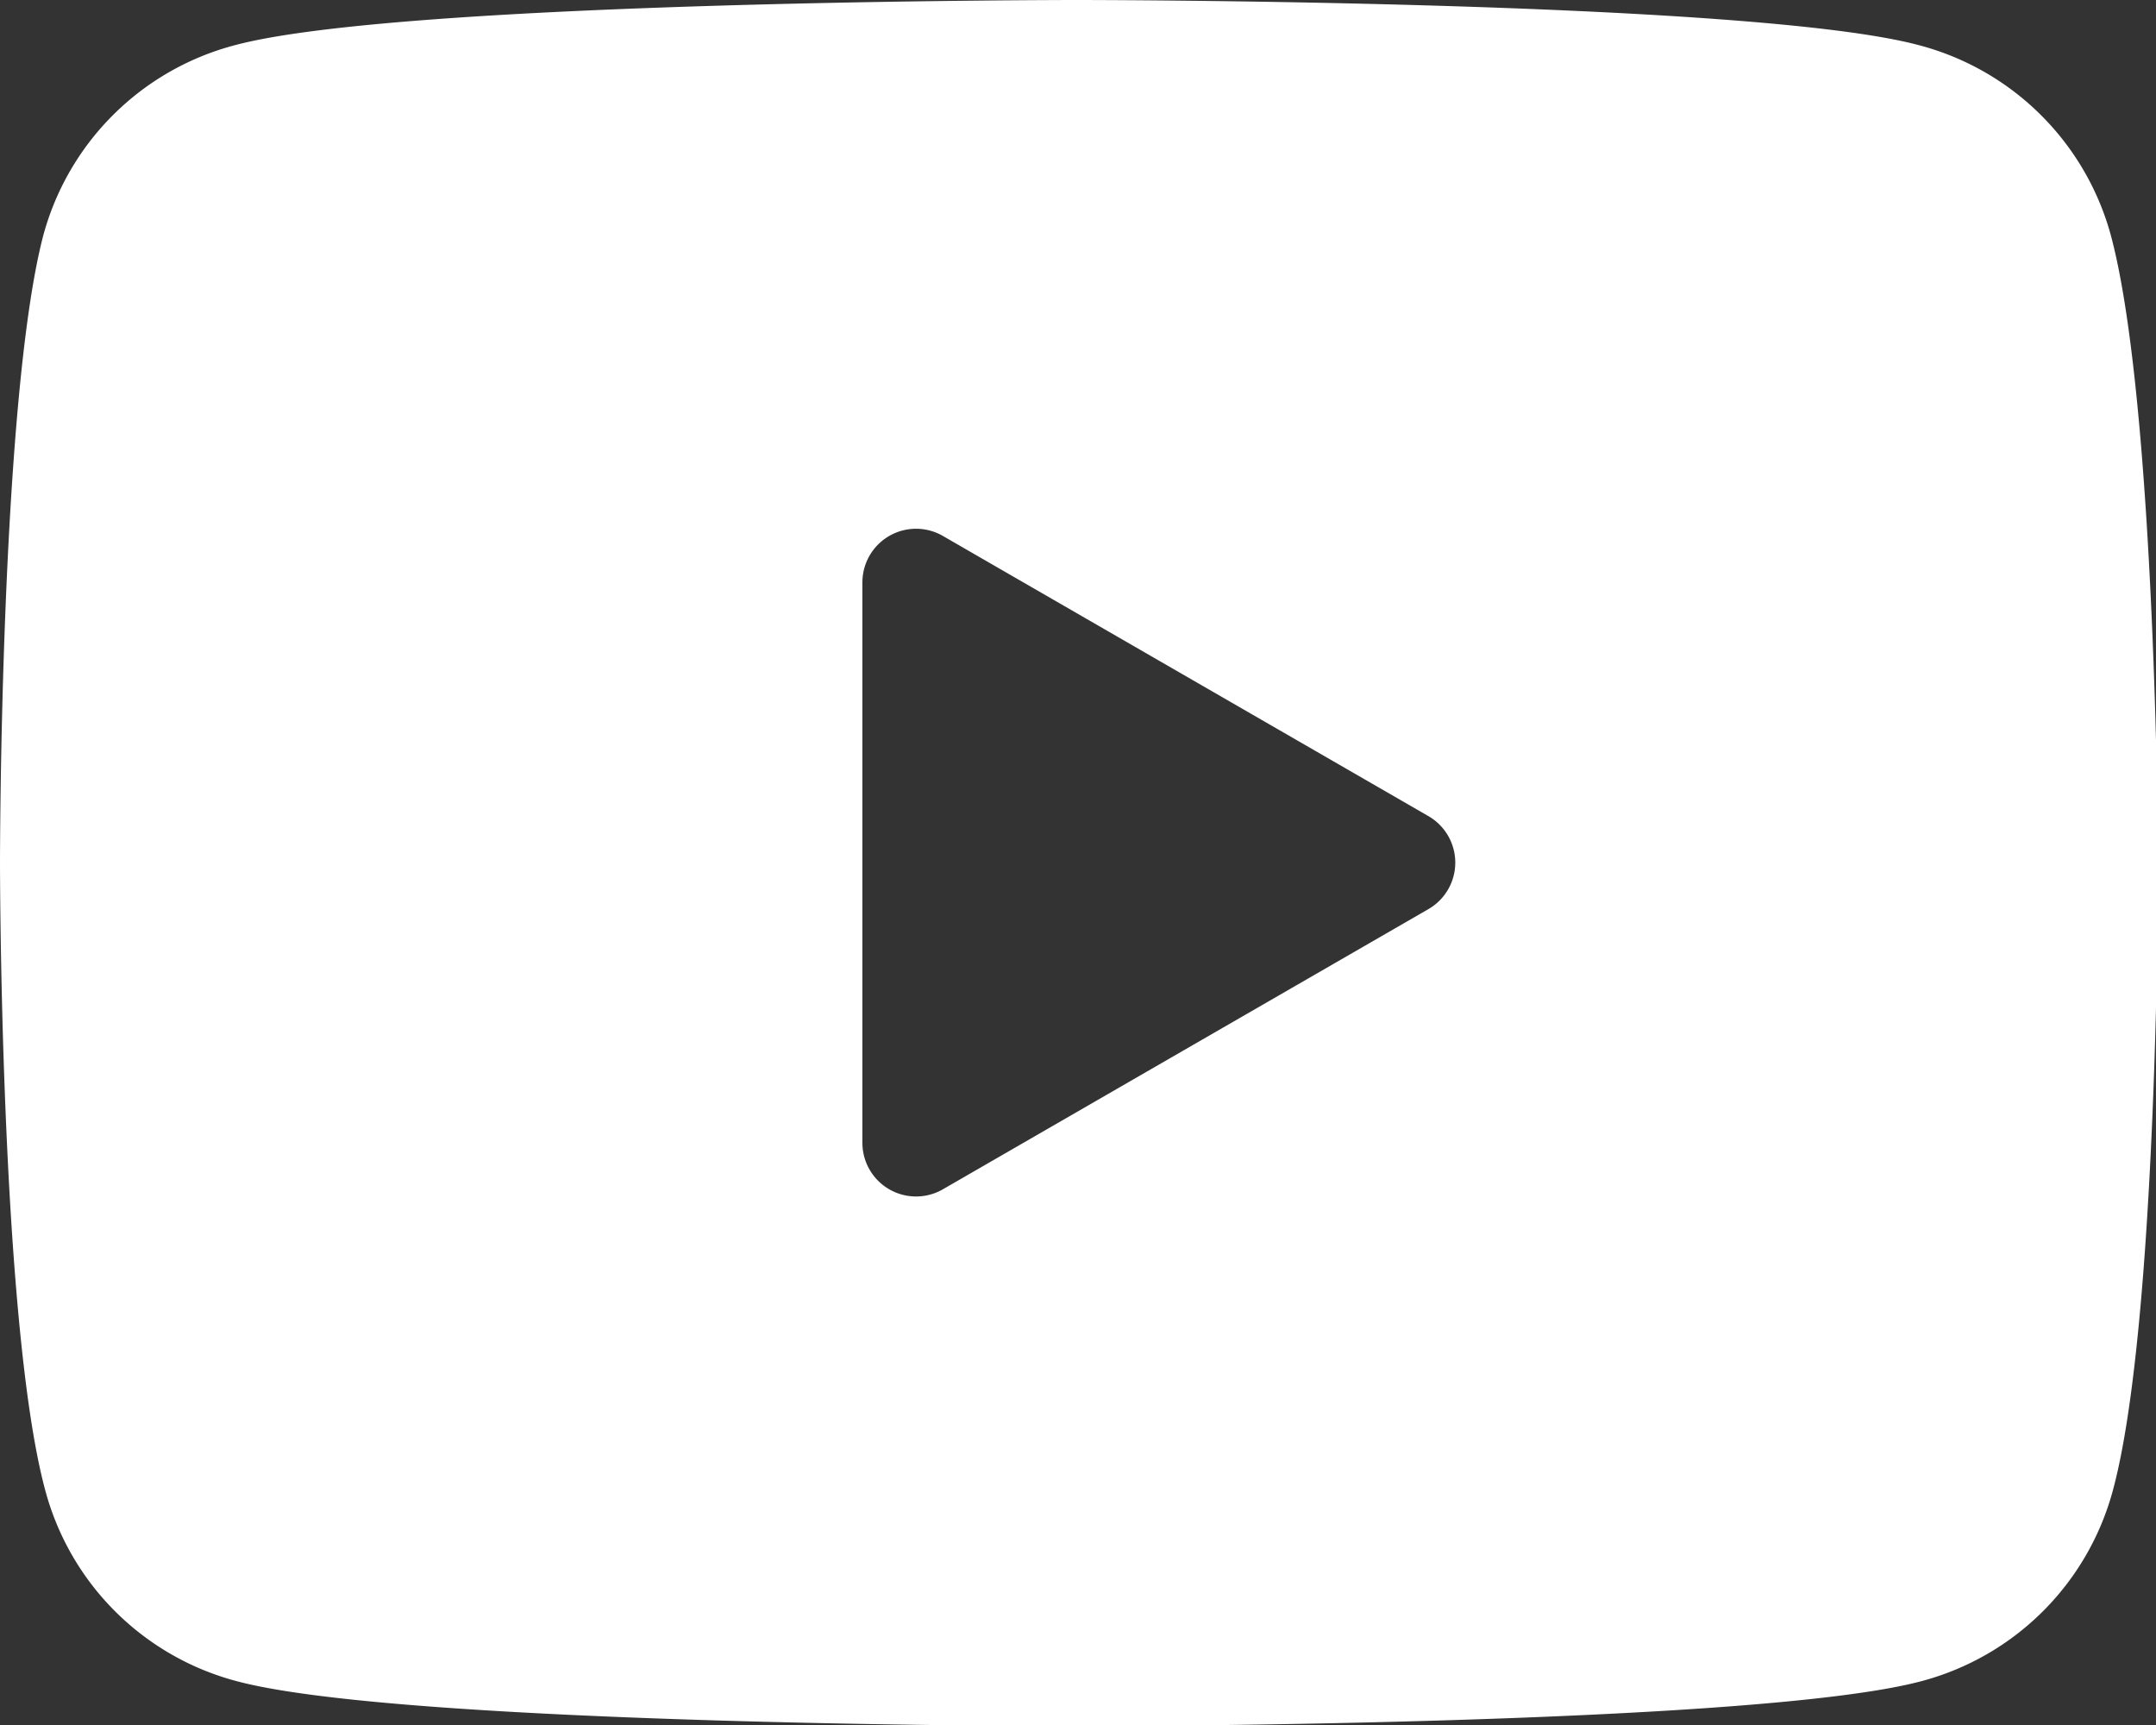<svg id="Layer_1" data-name="Layer 1" xmlns="http://www.w3.org/2000/svg" width="90" height="72" viewBox="0 0 90 72"><rect x="0" y="0" width="90" height="72" fill="#333333" stroke="none"/><defs><style>.cls-1{fill:#fff;}</style></defs><title>youtube</title><path class="cls-1" d="M88.76,19.59a11.27,11.27,0,0,0-8-7.95c-7-1.89-35.16-1.89-35.16-1.89s-28.15,0-35.17,1.89a11.24,11.24,0,0,0-8,8C.64,26.61.64,45.75.64,45.75s0,19.15,1.88,26.17a11.24,11.24,0,0,0,8,8c7,1.88,35.17,1.88,35.17,1.88s28.14,0,35.16-1.88a11.27,11.27,0,0,0,8-8c1.88-7,1.88-26.17,1.88-26.17S90.64,26.61,88.76,19.59ZM36.64,57.45V34.06A2.24,2.24,0,0,1,40,32.12L60.26,43.81a2.24,2.24,0,0,1,0,3.89L40,59.39A2.24,2.24,0,0,1,36.64,57.45Z" transform="translate(-0.64 -9.75)"/></svg>